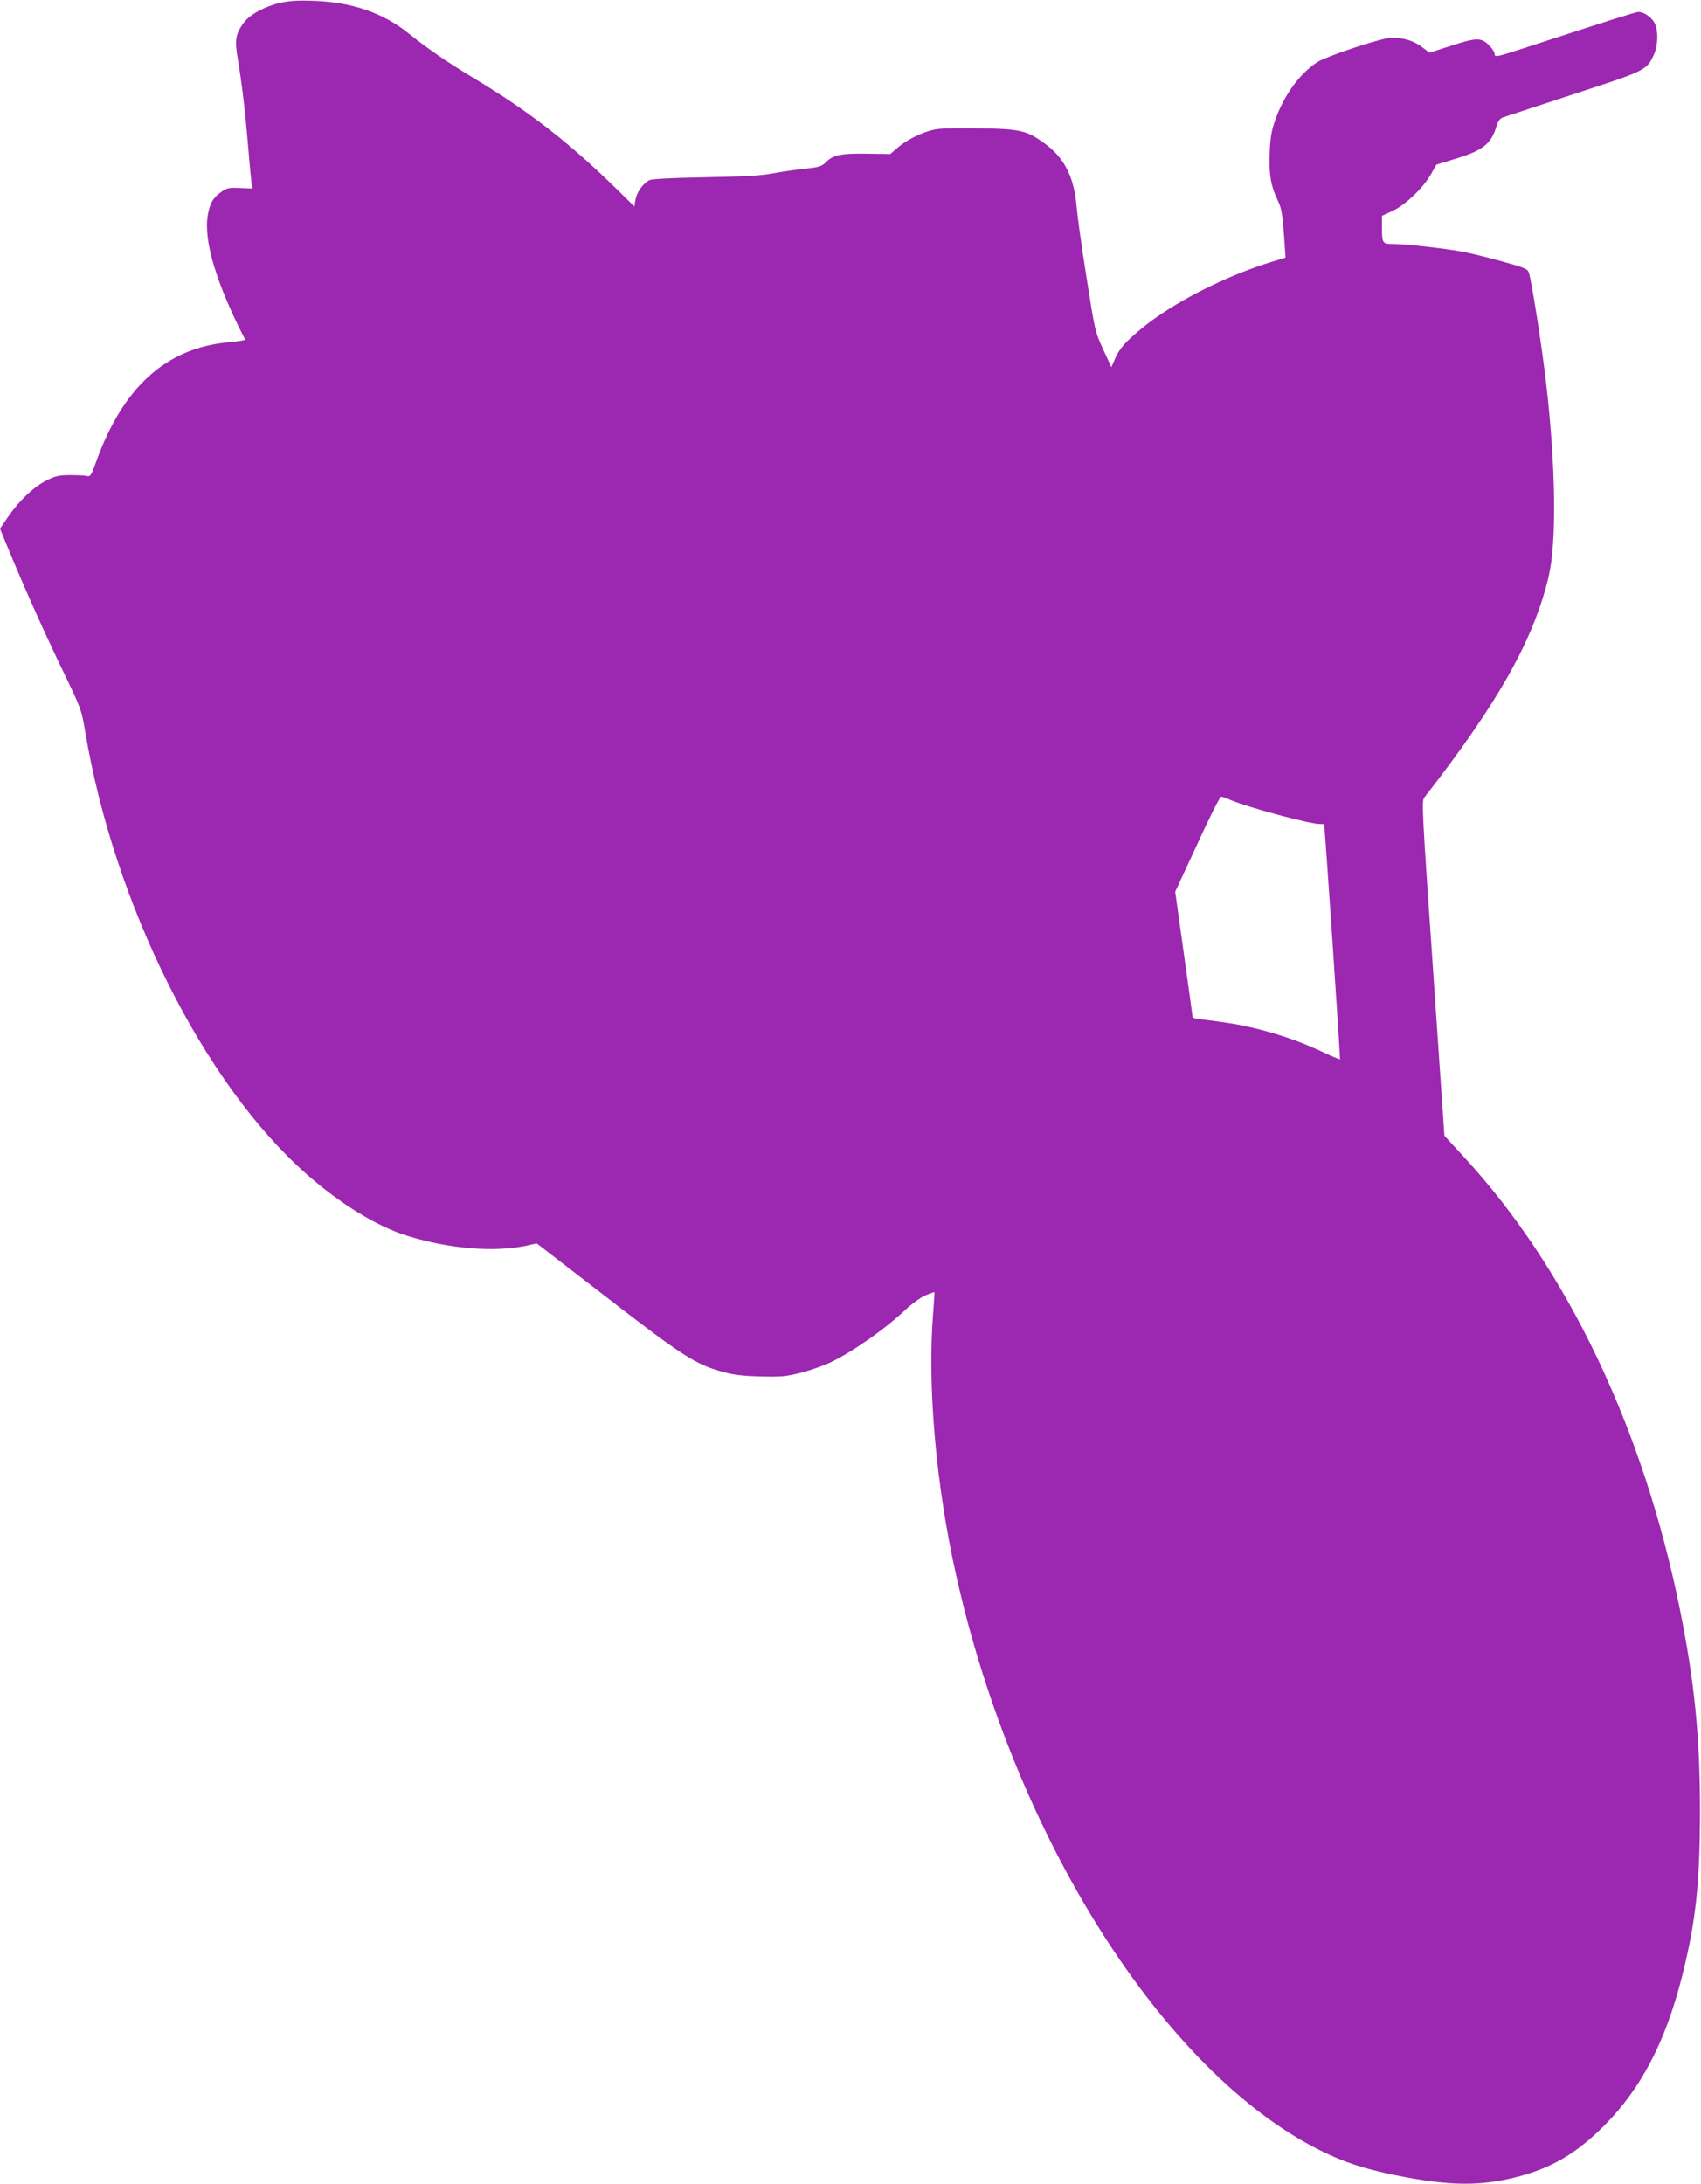 <?xml version="1.0" standalone="no"?>
<!DOCTYPE svg PUBLIC "-//W3C//DTD SVG 20010904//EN"
 "http://www.w3.org/TR/2001/REC-SVG-20010904/DTD/svg10.dtd">
<svg version="1.0" xmlns="http://www.w3.org/2000/svg"
 width="997pt" height="1280pt" viewBox="0 0 997 1280"
 preserveAspectRatio="xMidYMid meet">
<g transform="translate(0,1280) scale(0.1,-0.1)"
fill="#9c27b0" stroke="none">
<path d="M1645 12784 c-93 -21 -181 -69 -217 -118 -47 -65 -53 -100 -35 -207
25 -148 45 -318 62 -524 8 -104 18 -201 20 -215 l6 -25 -73 3 c-64 3 -77 1
-107 -20 -51 -35 -71 -68 -83 -139 -26 -150 51 -404 219 -730 2 -3 -45 -10
-104 -16 -361 -35 -612 -263 -769 -698 -29 -83 -34 -90 -56 -85 -12 3 -57 5
-98 5 -62 0 -85 -5 -133 -29 -75 -36 -161 -117 -226 -210 l-51 -75 63 -153
c98 -235 210 -483 317 -704 94 -195 98 -205 119 -330 170 -1017 696 -2068
1301 -2599 197 -173 409 -303 585 -358 250 -78 517 -99 707 -57 l54 12 412
-318 c442 -342 519 -391 674 -434 63 -18 116 -25 223 -28 125 -3 150 -1 240
22 55 14 131 41 170 59 133 64 316 192 436 304 42 40 93 77 123 90 28 12 52
20 53 19 1 -1 -2 -53 -7 -116 -36 -428 16 -1021 136 -1551 344 -1532 1214
-2904 2129 -3362 143 -71 255 -108 440 -146 319 -65 500 -67 720 -10 200 52
344 136 506 298 218 218 362 495 459 881 80 318 104 545 104 970 0 436 -33
757 -119 1183 -215 1058 -660 1990 -1264 2645 l-115 125 -67 980 c-64 927 -67
982 -51 1002 434 557 641 925 729 1295 47 200 42 636 -13 1120 -24 215 -88
623 -104 665 -7 19 -33 29 -157 63 -81 23 -186 48 -233 57 -102 19 -335 45
-406 45 -61 0 -64 4 -64 98 l0 67 63 29 c75 35 180 136 225 216 l31 55 98 30
c174 52 222 89 254 194 9 30 20 46 38 53 14 5 200 66 414 136 424 138 429 140
471 232 25 56 27 142 3 187 -18 33 -62 63 -94 63 -15 0 -160 -46 -698 -221
-136 -44 -145 -45 -145 -23 0 9 -15 31 -34 50 -45 45 -74 44 -226 -6 l-121
-39 -44 33 c-53 41 -129 61 -199 52 -68 -8 -362 -107 -413 -139 -104 -66 -199
-197 -249 -342 -22 -63 -29 -104 -32 -191 -5 -126 7 -195 45 -274 23 -47 29
-76 38 -198 l10 -142 -85 -26 c-269 -82 -581 -242 -757 -388 -101 -83 -133
-120 -160 -185 l-19 -43 -48 104 c-47 102 -48 106 -97 418 -28 173 -54 363
-59 421 -14 169 -71 283 -183 365 -107 79 -142 88 -384 92 -132 2 -232 0 -265
-7 -72 -15 -163 -60 -216 -106 l-44 -38 -133 2 c-152 3 -202 -7 -243 -49 -26
-26 -39 -30 -133 -40 -57 -6 -140 -19 -184 -27 -57 -12 -168 -18 -390 -22
-217 -4 -316 -10 -331 -18 -37 -21 -72 -71 -79 -112 l-7 -41 -116 114 c-273
266 -506 446 -820 635 -163 98 -273 174 -387 265 -148 120 -334 184 -555 191
-91 4 -144 0 -195 -11z m5567 -4673 c104 -44 463 -141 524 -141 13 0 24 -1 25
-2 4 -10 96 -1374 93 -1377 -2 -2 -52 19 -111 47 -124 58 -255 103 -398 137
-88 21 -144 30 -312 51 -24 3 -43 8 -43 12 0 4 -23 171 -51 371 l-51 364 129
278 c70 154 133 279 140 279 6 0 31 -8 55 -19z"/>
</g>
</svg>
